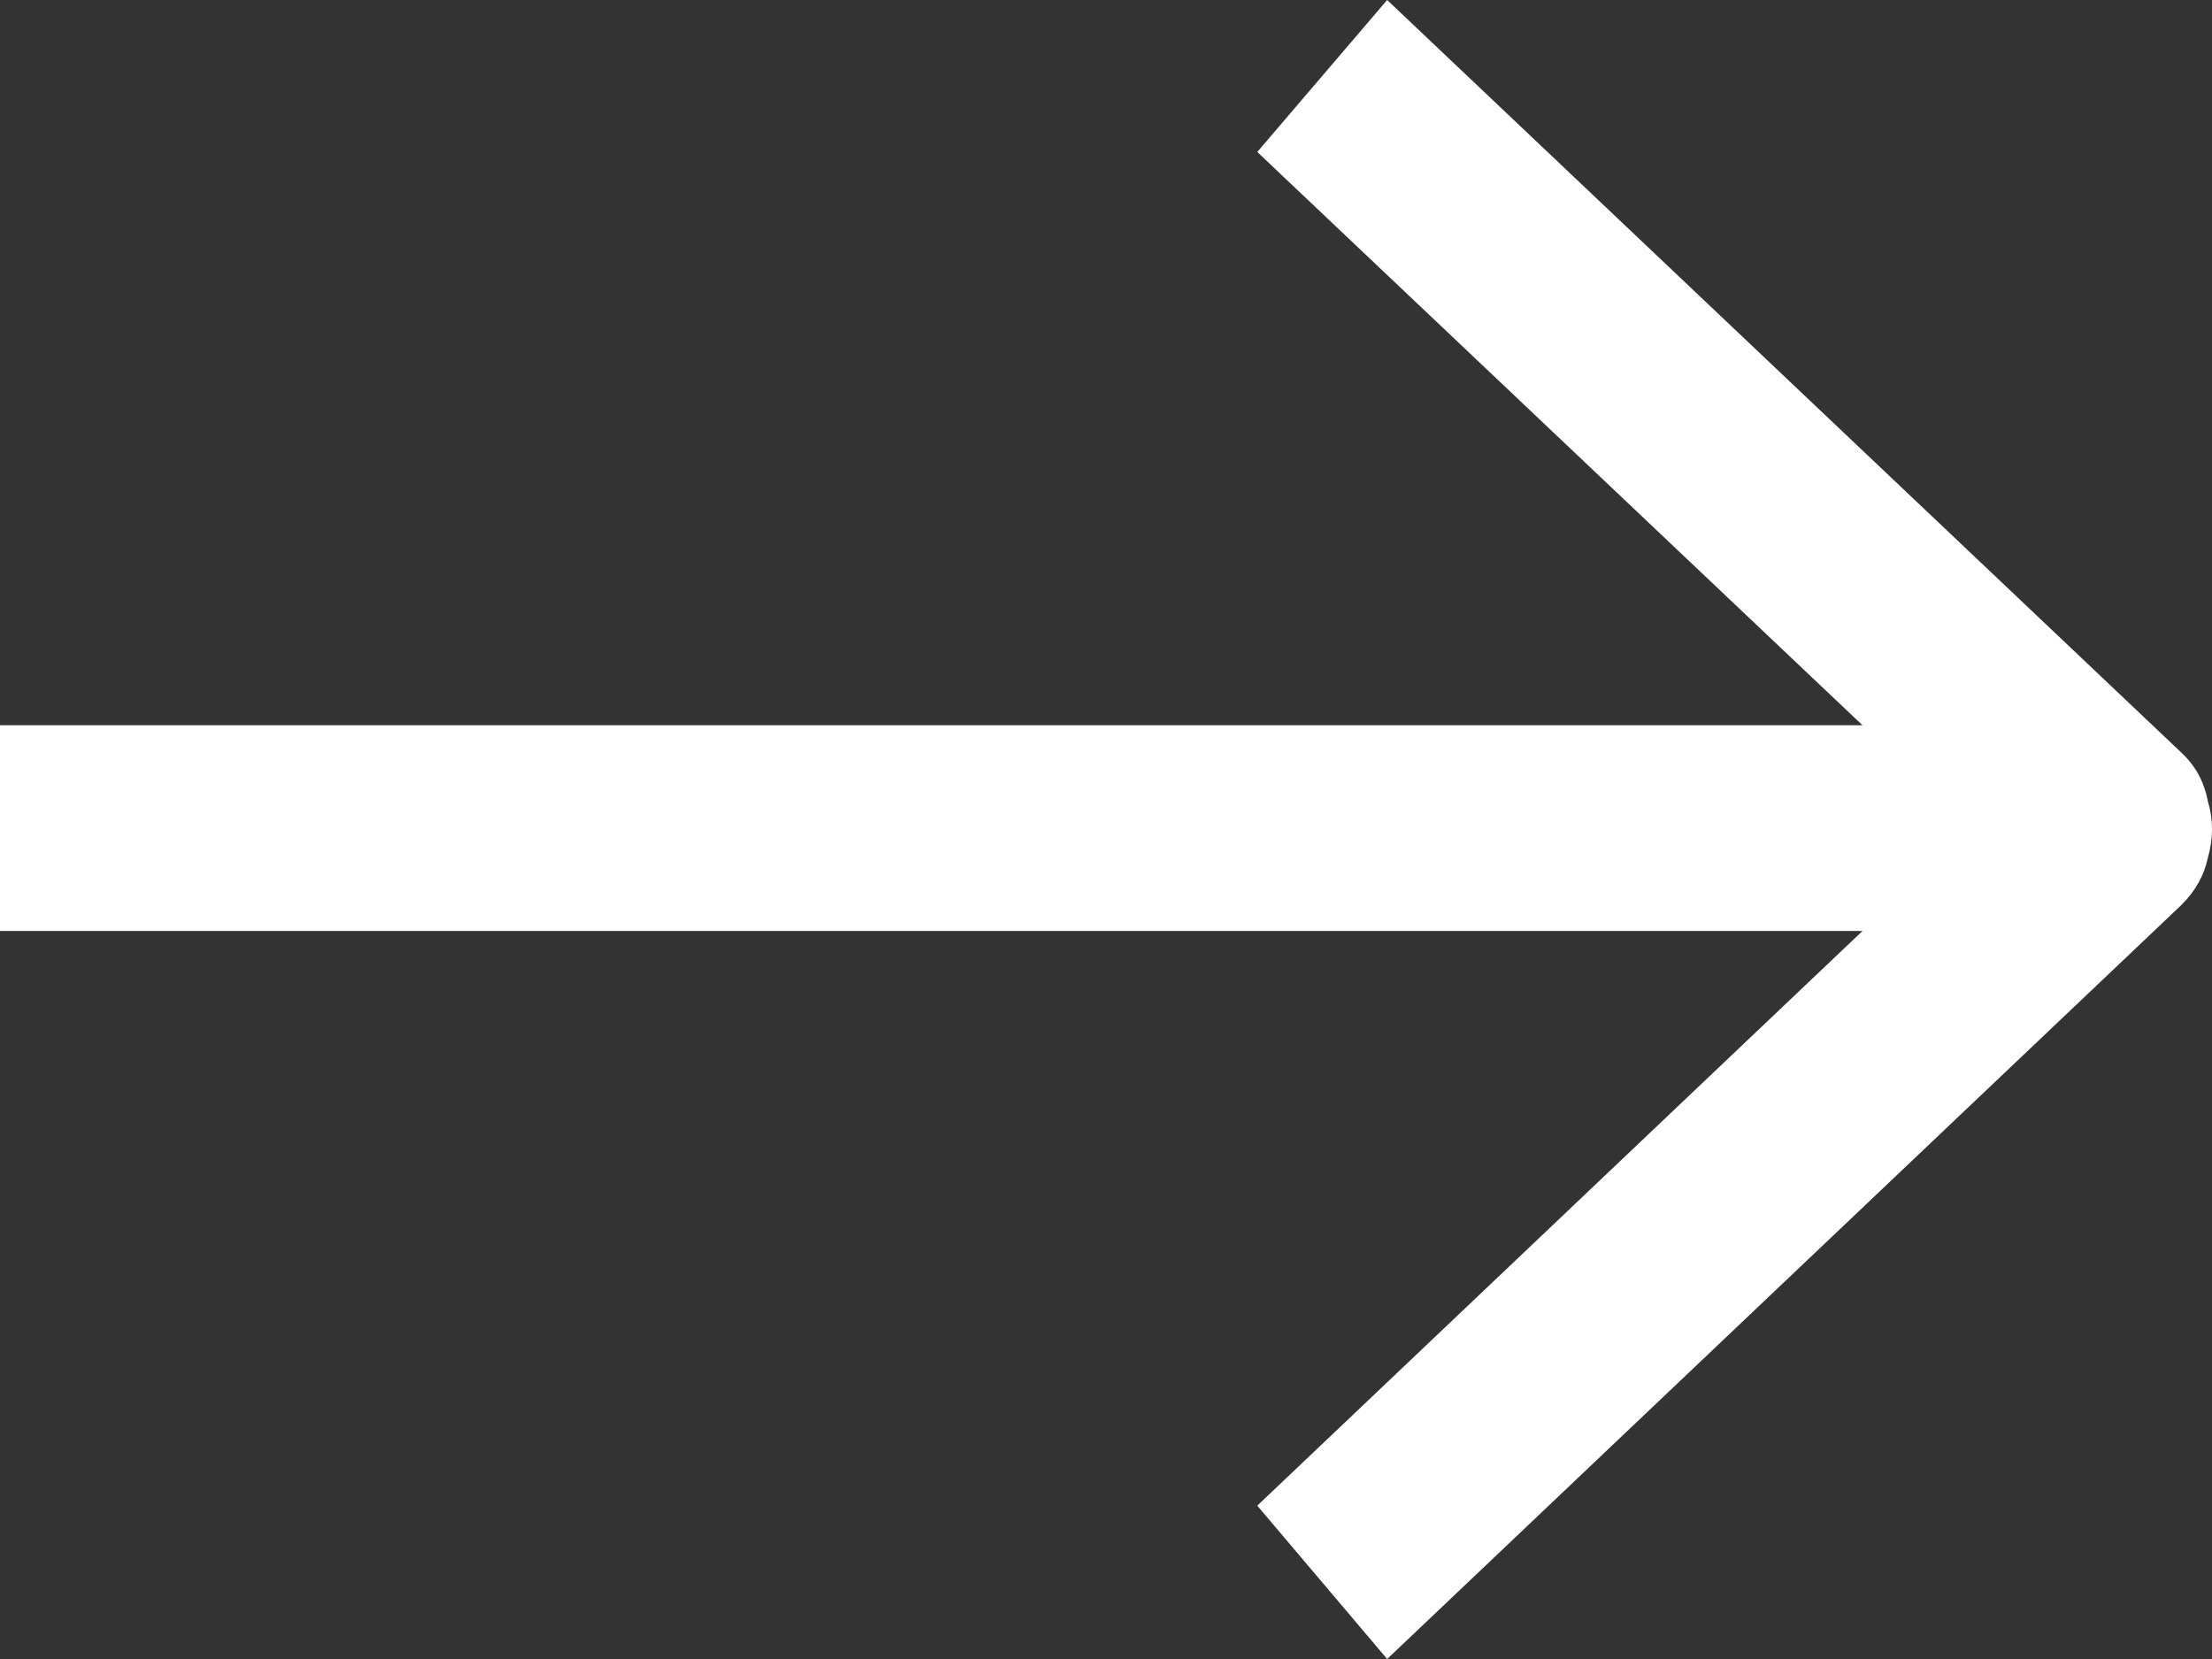 <svg width="56" height="42" viewBox="0 0 56 42" fill="none" xmlns="http://www.w3.org/2000/svg">
<rect x="0" y="0" width="56" height="42" fill="#333333" stroke="none"/>
<path id="Vector" d="M55.895 20.283C55.802 19.794 55.58 19.386 55.23 19.059L35.118 0L31.83 3.847L47.151 18.36H0V23.57H47.151L31.83 38.118L35.118 42L55.23 22.906C55.58 22.556 55.802 22.16 55.895 21.717C56.035 21.227 56.035 20.749 55.895 20.283Z" fill="white"/>
</svg>
